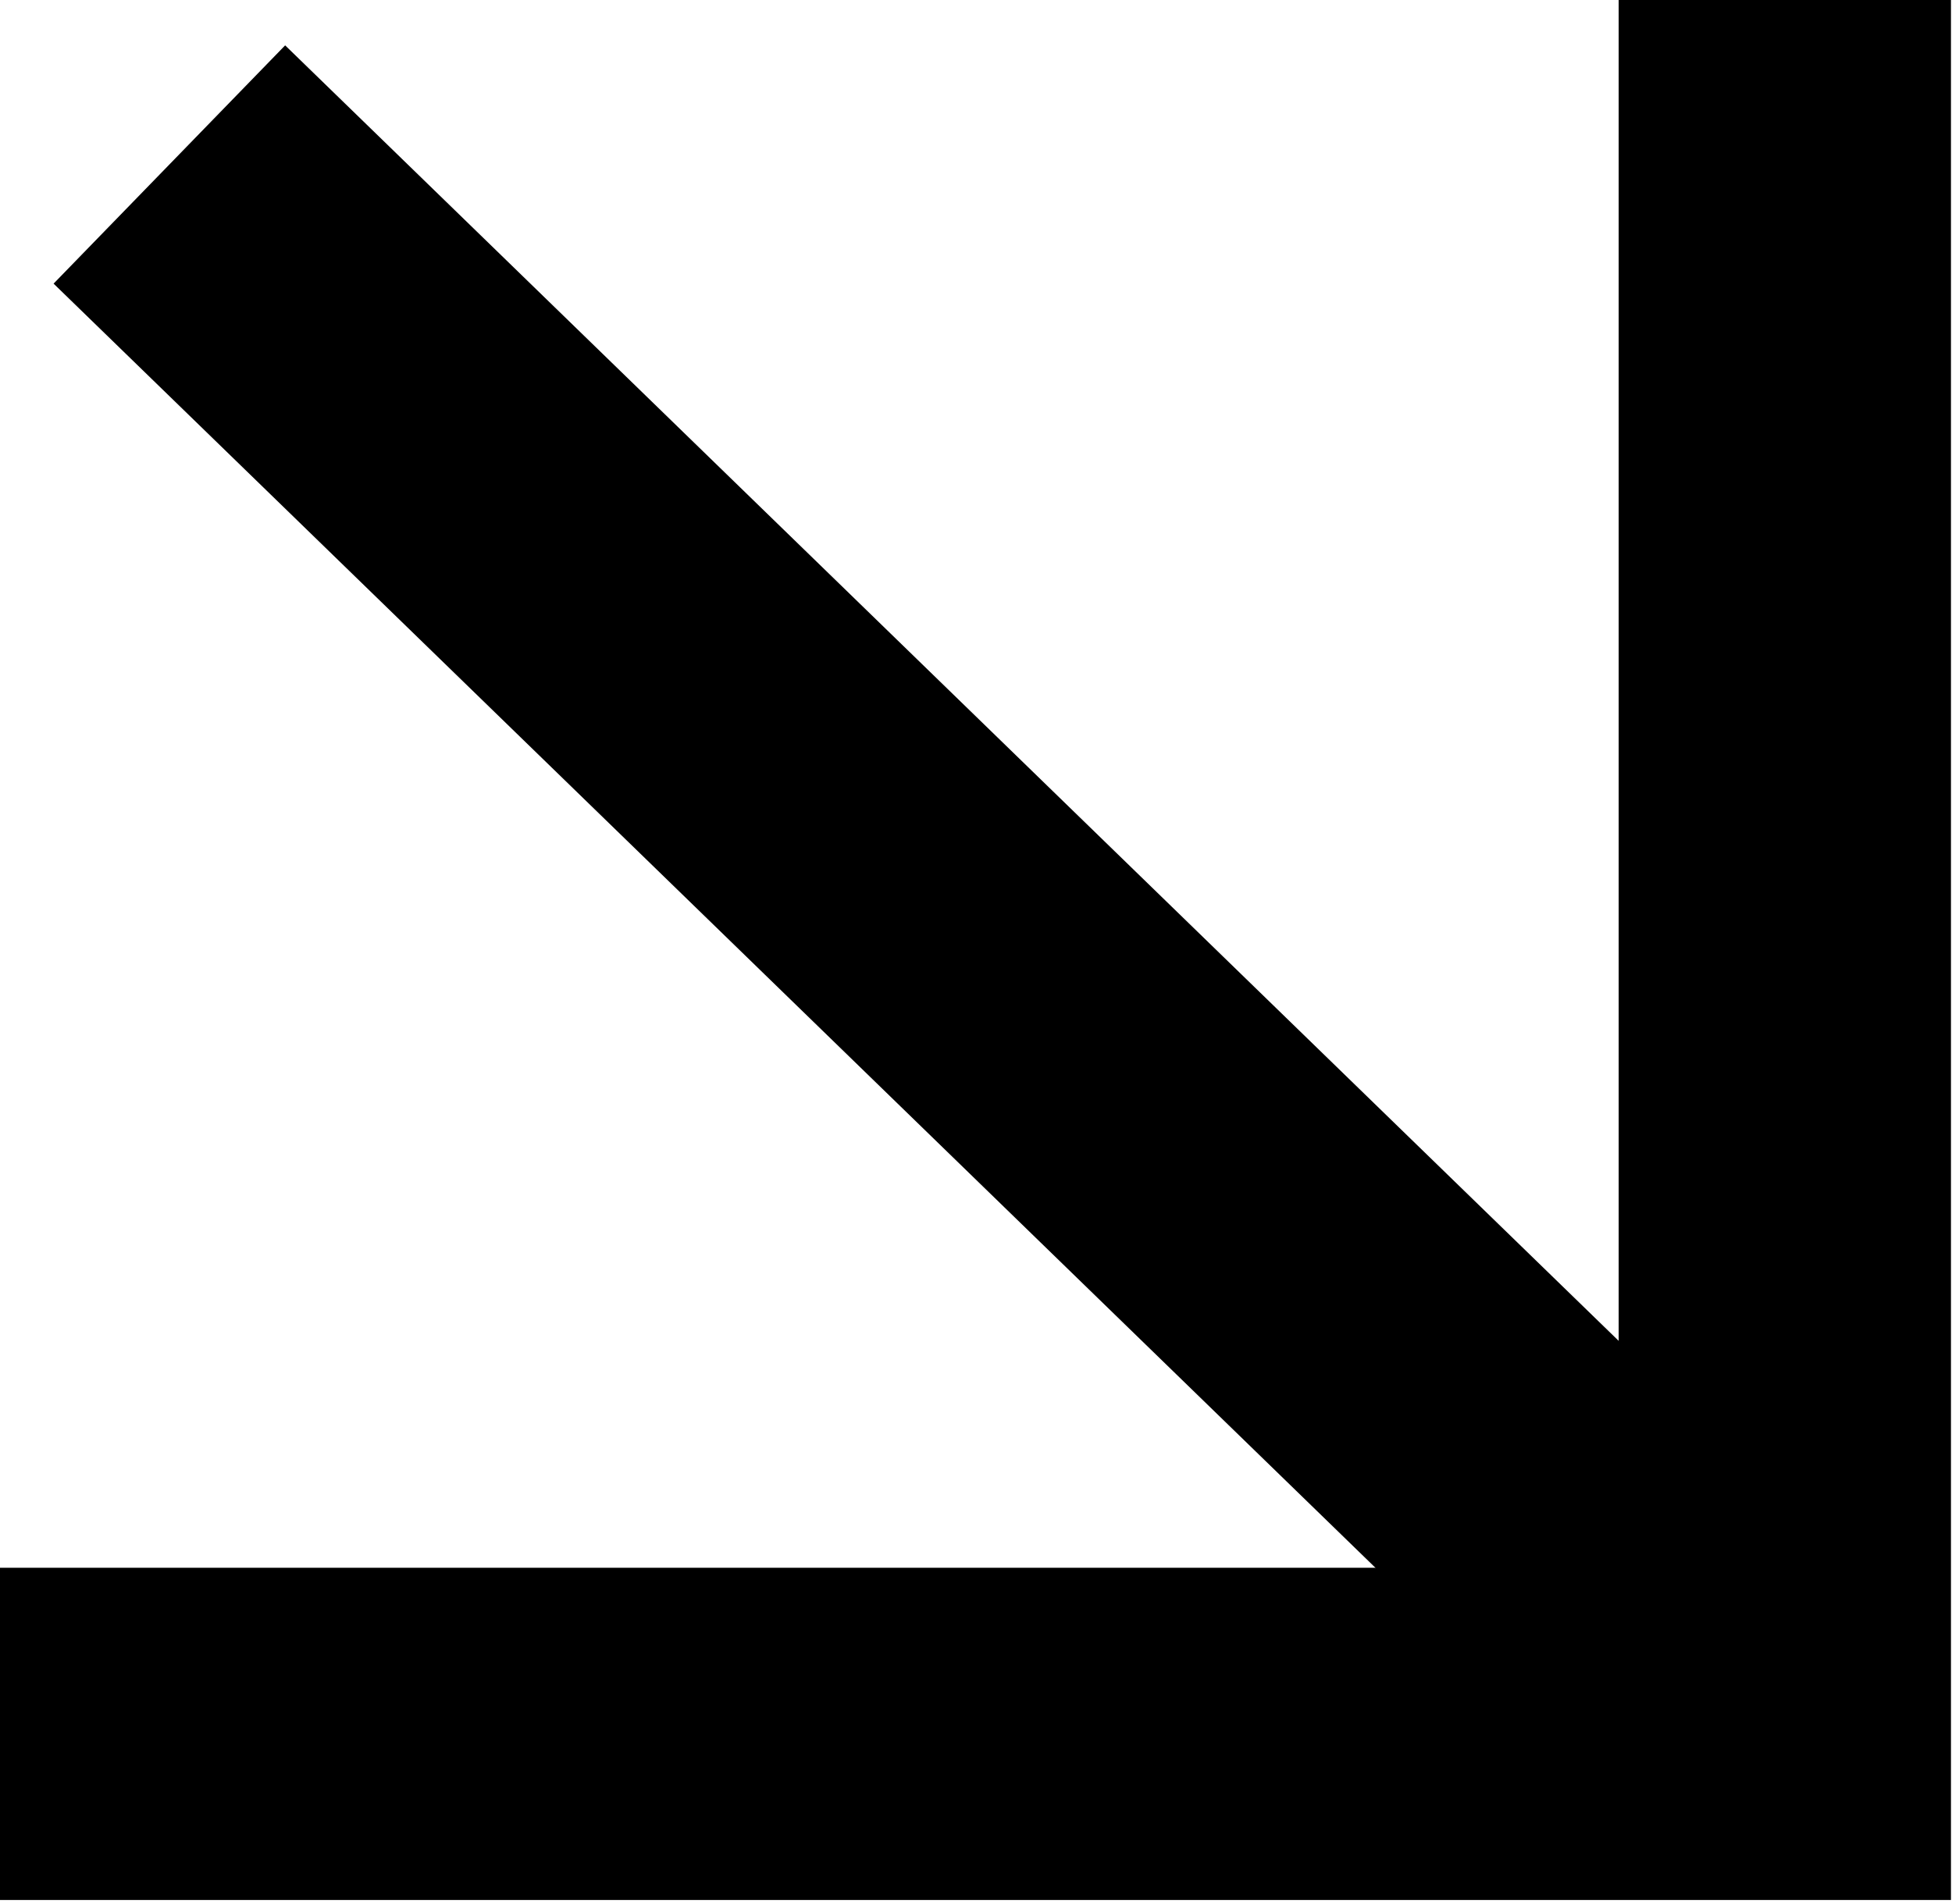<?xml version="1.0" encoding="UTF-8"?>
<svg data-bbox="0 0 188 182.67" viewBox="0 0 205.61 200.58" xmlns="http://www.w3.org/2000/svg" data-type="ugc">
    <g>
        <path fill="none" stroke="#000000" stroke-width="35" stroke-miterlimit="10" d="M0 182.67h188V0"/>
        <path fill="none" stroke="#000000" stroke-width="35" stroke-miterlimit="10" d="M188 182.67 17.84 17.33"/>
    </g>
</svg>
